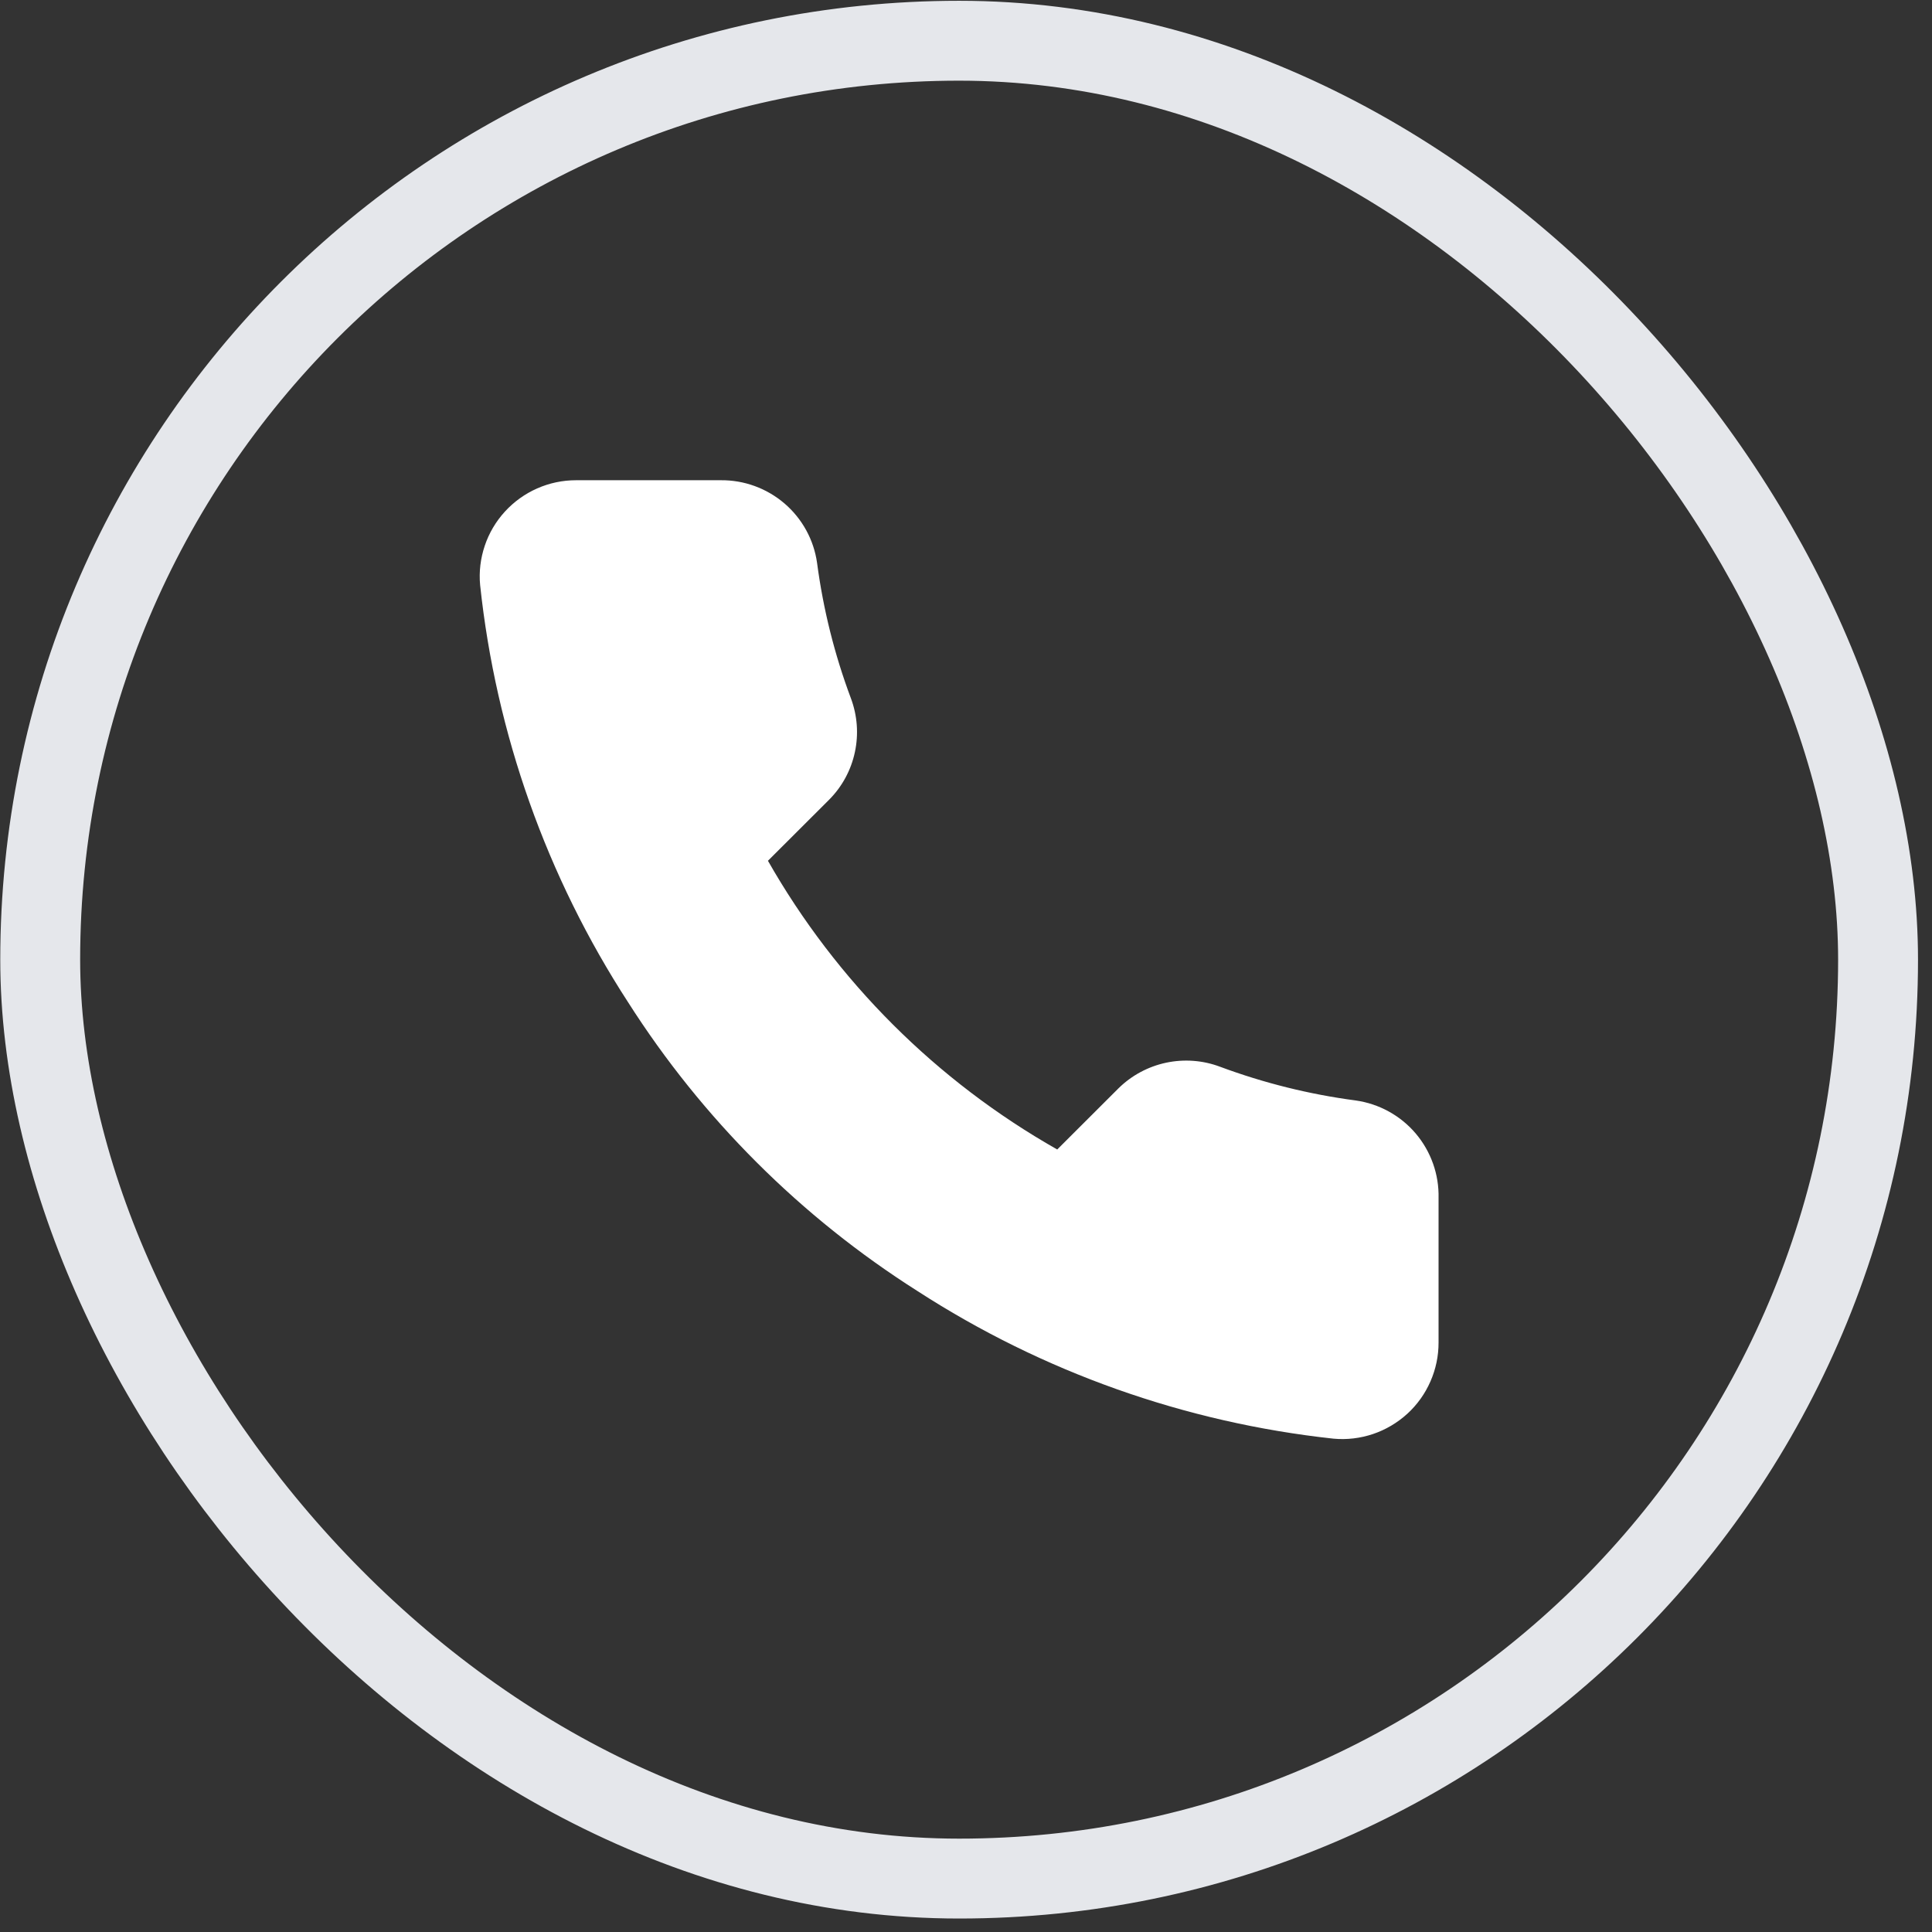 <svg width="37" height="37" viewBox="0 0 37 37" fill="none" xmlns="http://www.w3.org/2000/svg">
<rect x="0" y="0" width="37" height="37" fill="#333333" stroke="none"/>
<rect x="0.77" y="0.78" width="35.197" height="35.197" rx="17.598" stroke="#E5E7EB" stroke-width="1.53"/>
<path d="M27.55 22.945V25.709C27.551 25.966 27.498 26.22 27.395 26.455C27.292 26.691 27.141 26.902 26.952 27.075C26.762 27.248 26.538 27.381 26.295 27.463C26.051 27.545 25.793 27.576 25.537 27.552C22.696 27.244 19.967 26.276 17.569 24.724C15.338 23.309 13.447 21.421 12.029 19.195C10.469 16.791 9.498 14.054 9.195 11.205C9.171 10.951 9.202 10.694 9.284 10.451C9.365 10.209 9.497 9.986 9.67 9.797C9.843 9.608 10.053 9.457 10.287 9.354C10.522 9.25 10.775 9.197 11.032 9.197H13.802C14.25 9.192 14.684 9.351 15.024 9.642C15.364 9.934 15.586 10.339 15.648 10.782C15.765 11.666 15.982 12.535 16.295 13.371C16.419 13.701 16.446 14.059 16.372 14.404C16.299 14.748 16.128 15.065 15.879 15.315L14.707 16.485C16.021 18.793 17.935 20.703 20.247 22.014L21.419 20.844C21.67 20.596 21.987 20.426 22.332 20.352C22.678 20.279 23.037 20.305 23.367 20.43C24.205 20.741 25.075 20.958 25.962 21.075C26.41 21.138 26.82 21.363 27.113 21.708C27.405 22.053 27.561 22.493 27.55 22.945Z" fill="white"/>
</svg>
